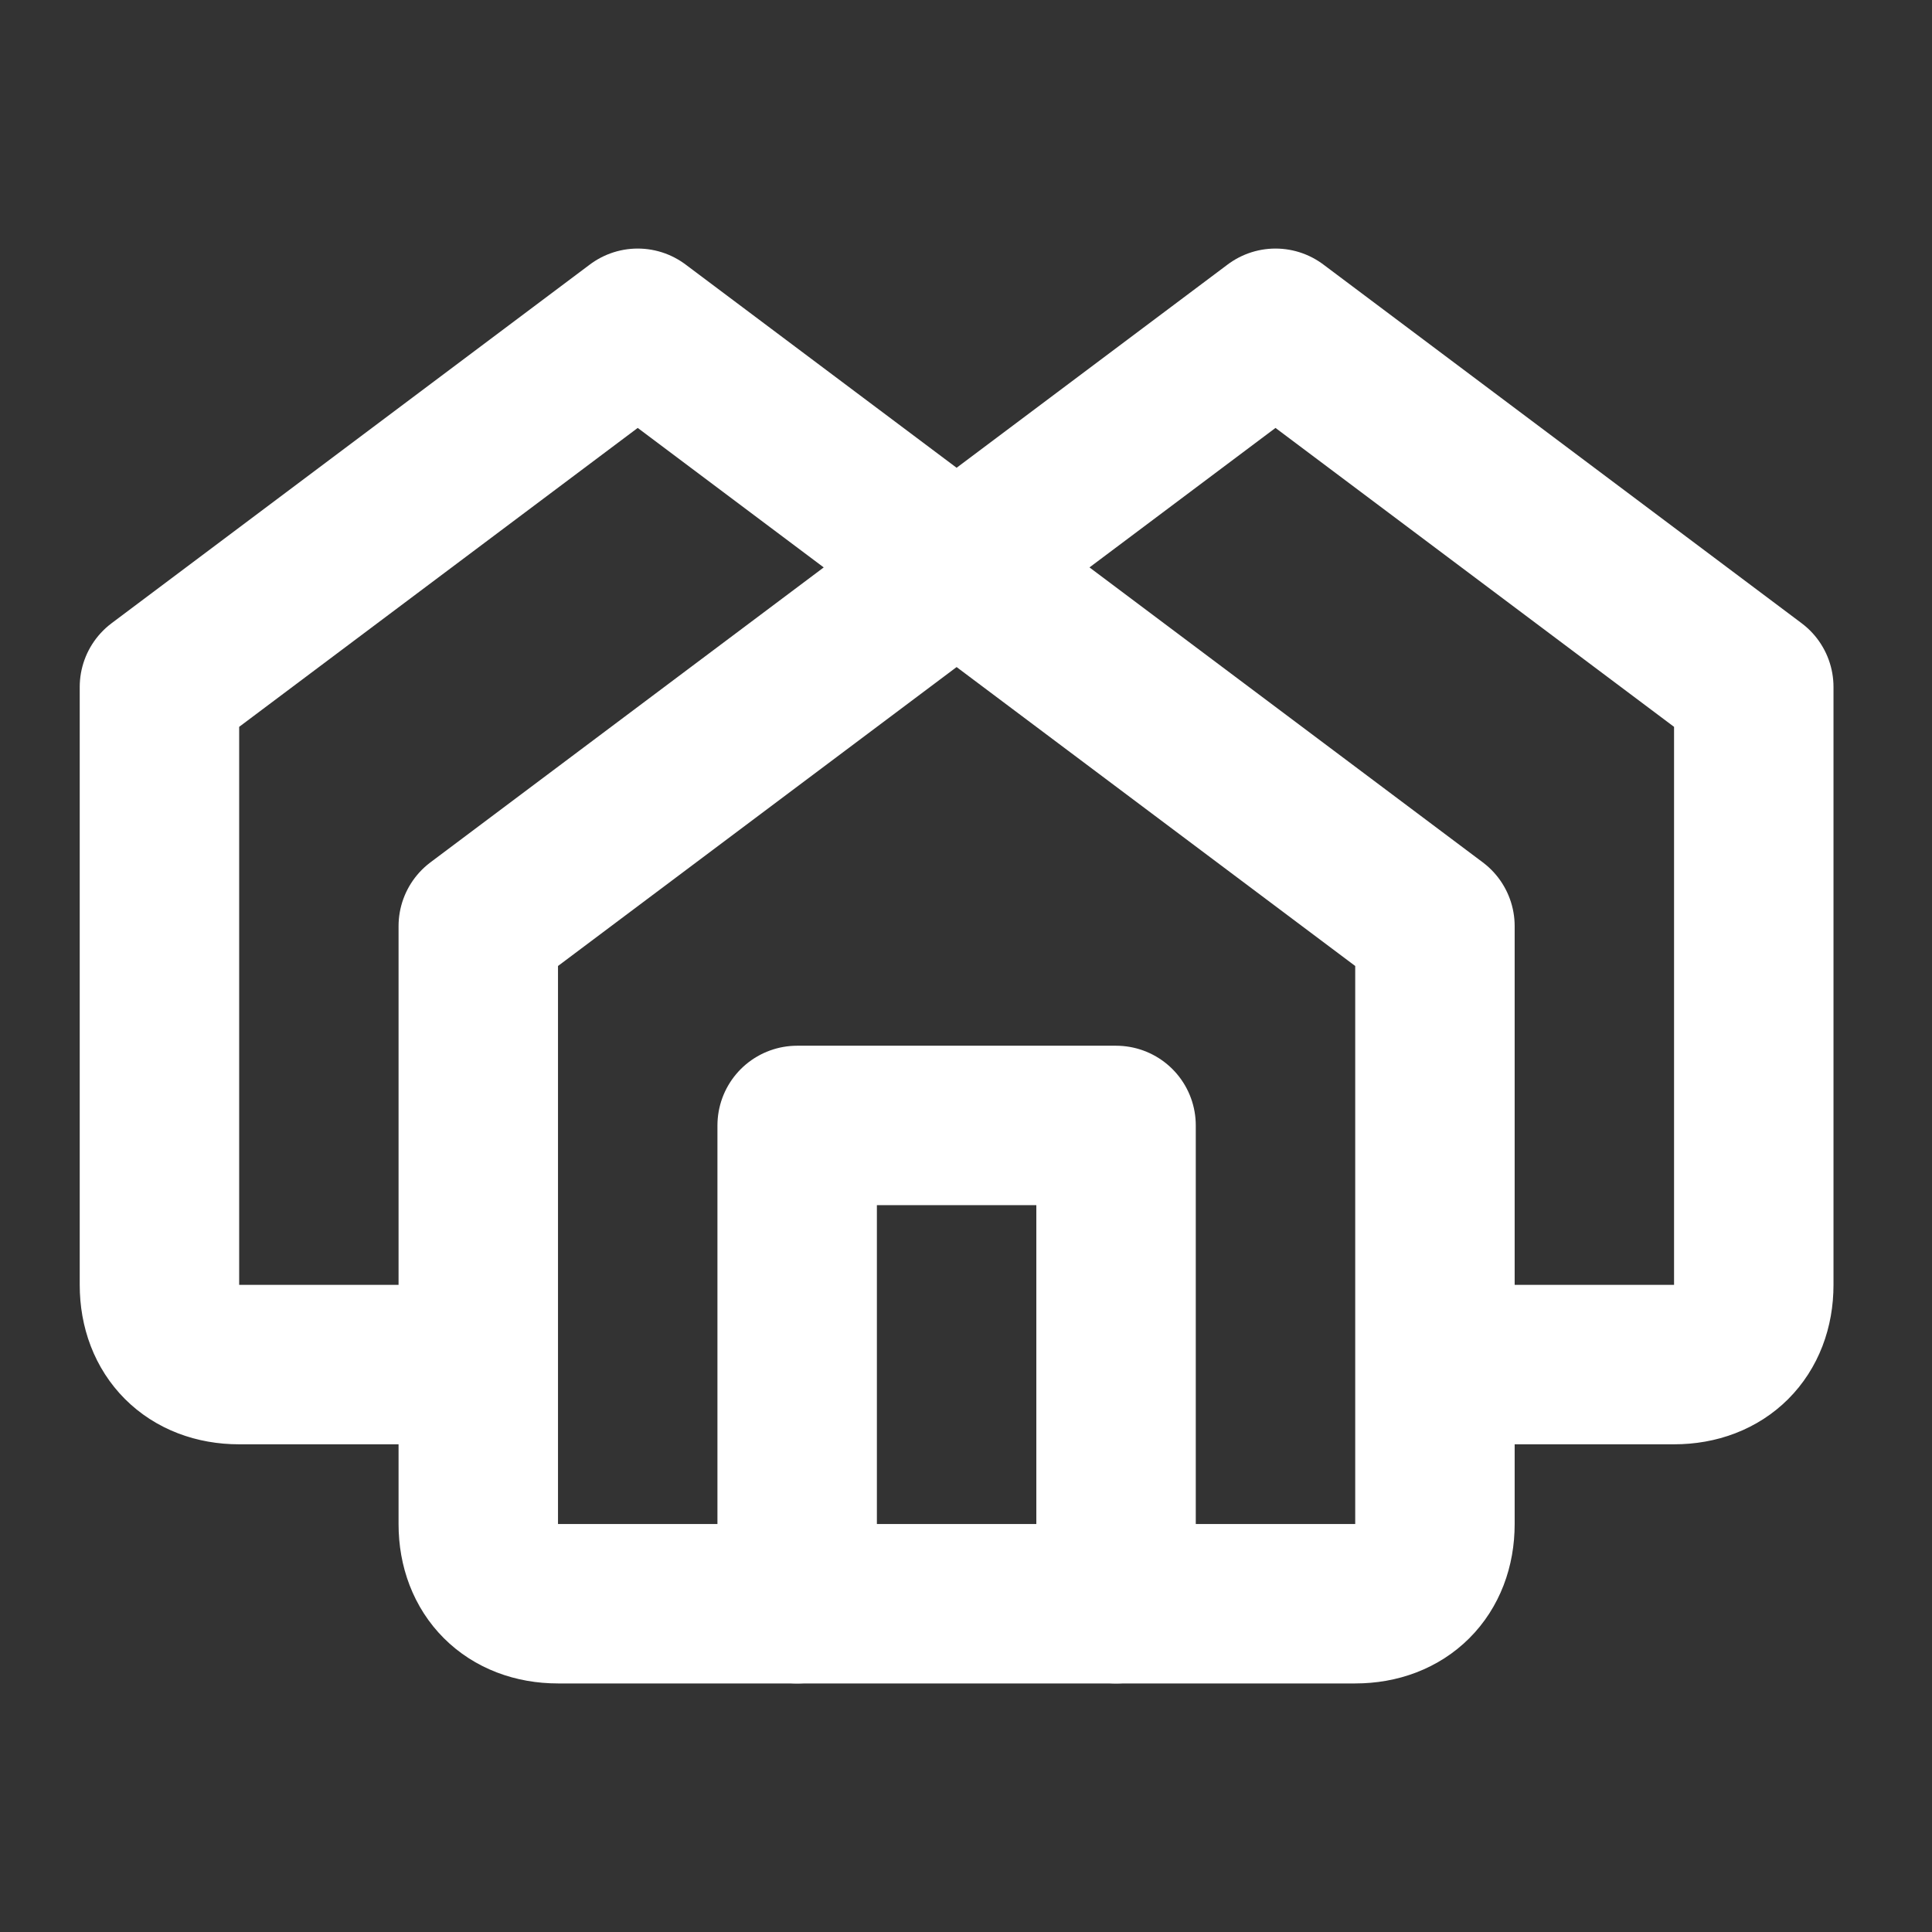 <svg width="36" height="36" viewBox="0 0 36 36" fill="none" xmlns="http://www.w3.org/2000/svg">
<rect x="0" y="0" width="36" height="36" fill="#333333" stroke="none"/>
<path d="M8.912 25.427H4.456C3.565 25.427 2.971 24.833 2.971 23.942V12.801L11.883 6.117L26.738 17.257V28.398C26.738 29.289 26.143 29.883 25.252 29.883H10.398C9.507 29.883 8.912 29.289 8.912 28.398V17.257L23.767 6.117L32.679 12.801V23.942C32.679 24.833 32.085 25.427 31.194 25.427H26.738" stroke="white" stroke-width="2.971" stroke-linecap="round" stroke-linejoin="round"/>
<path d="M14.854 29.883V20.971H20.796V29.883" stroke="white" stroke-width="2.971" stroke-linecap="round" stroke-linejoin="round"/>
</svg>
